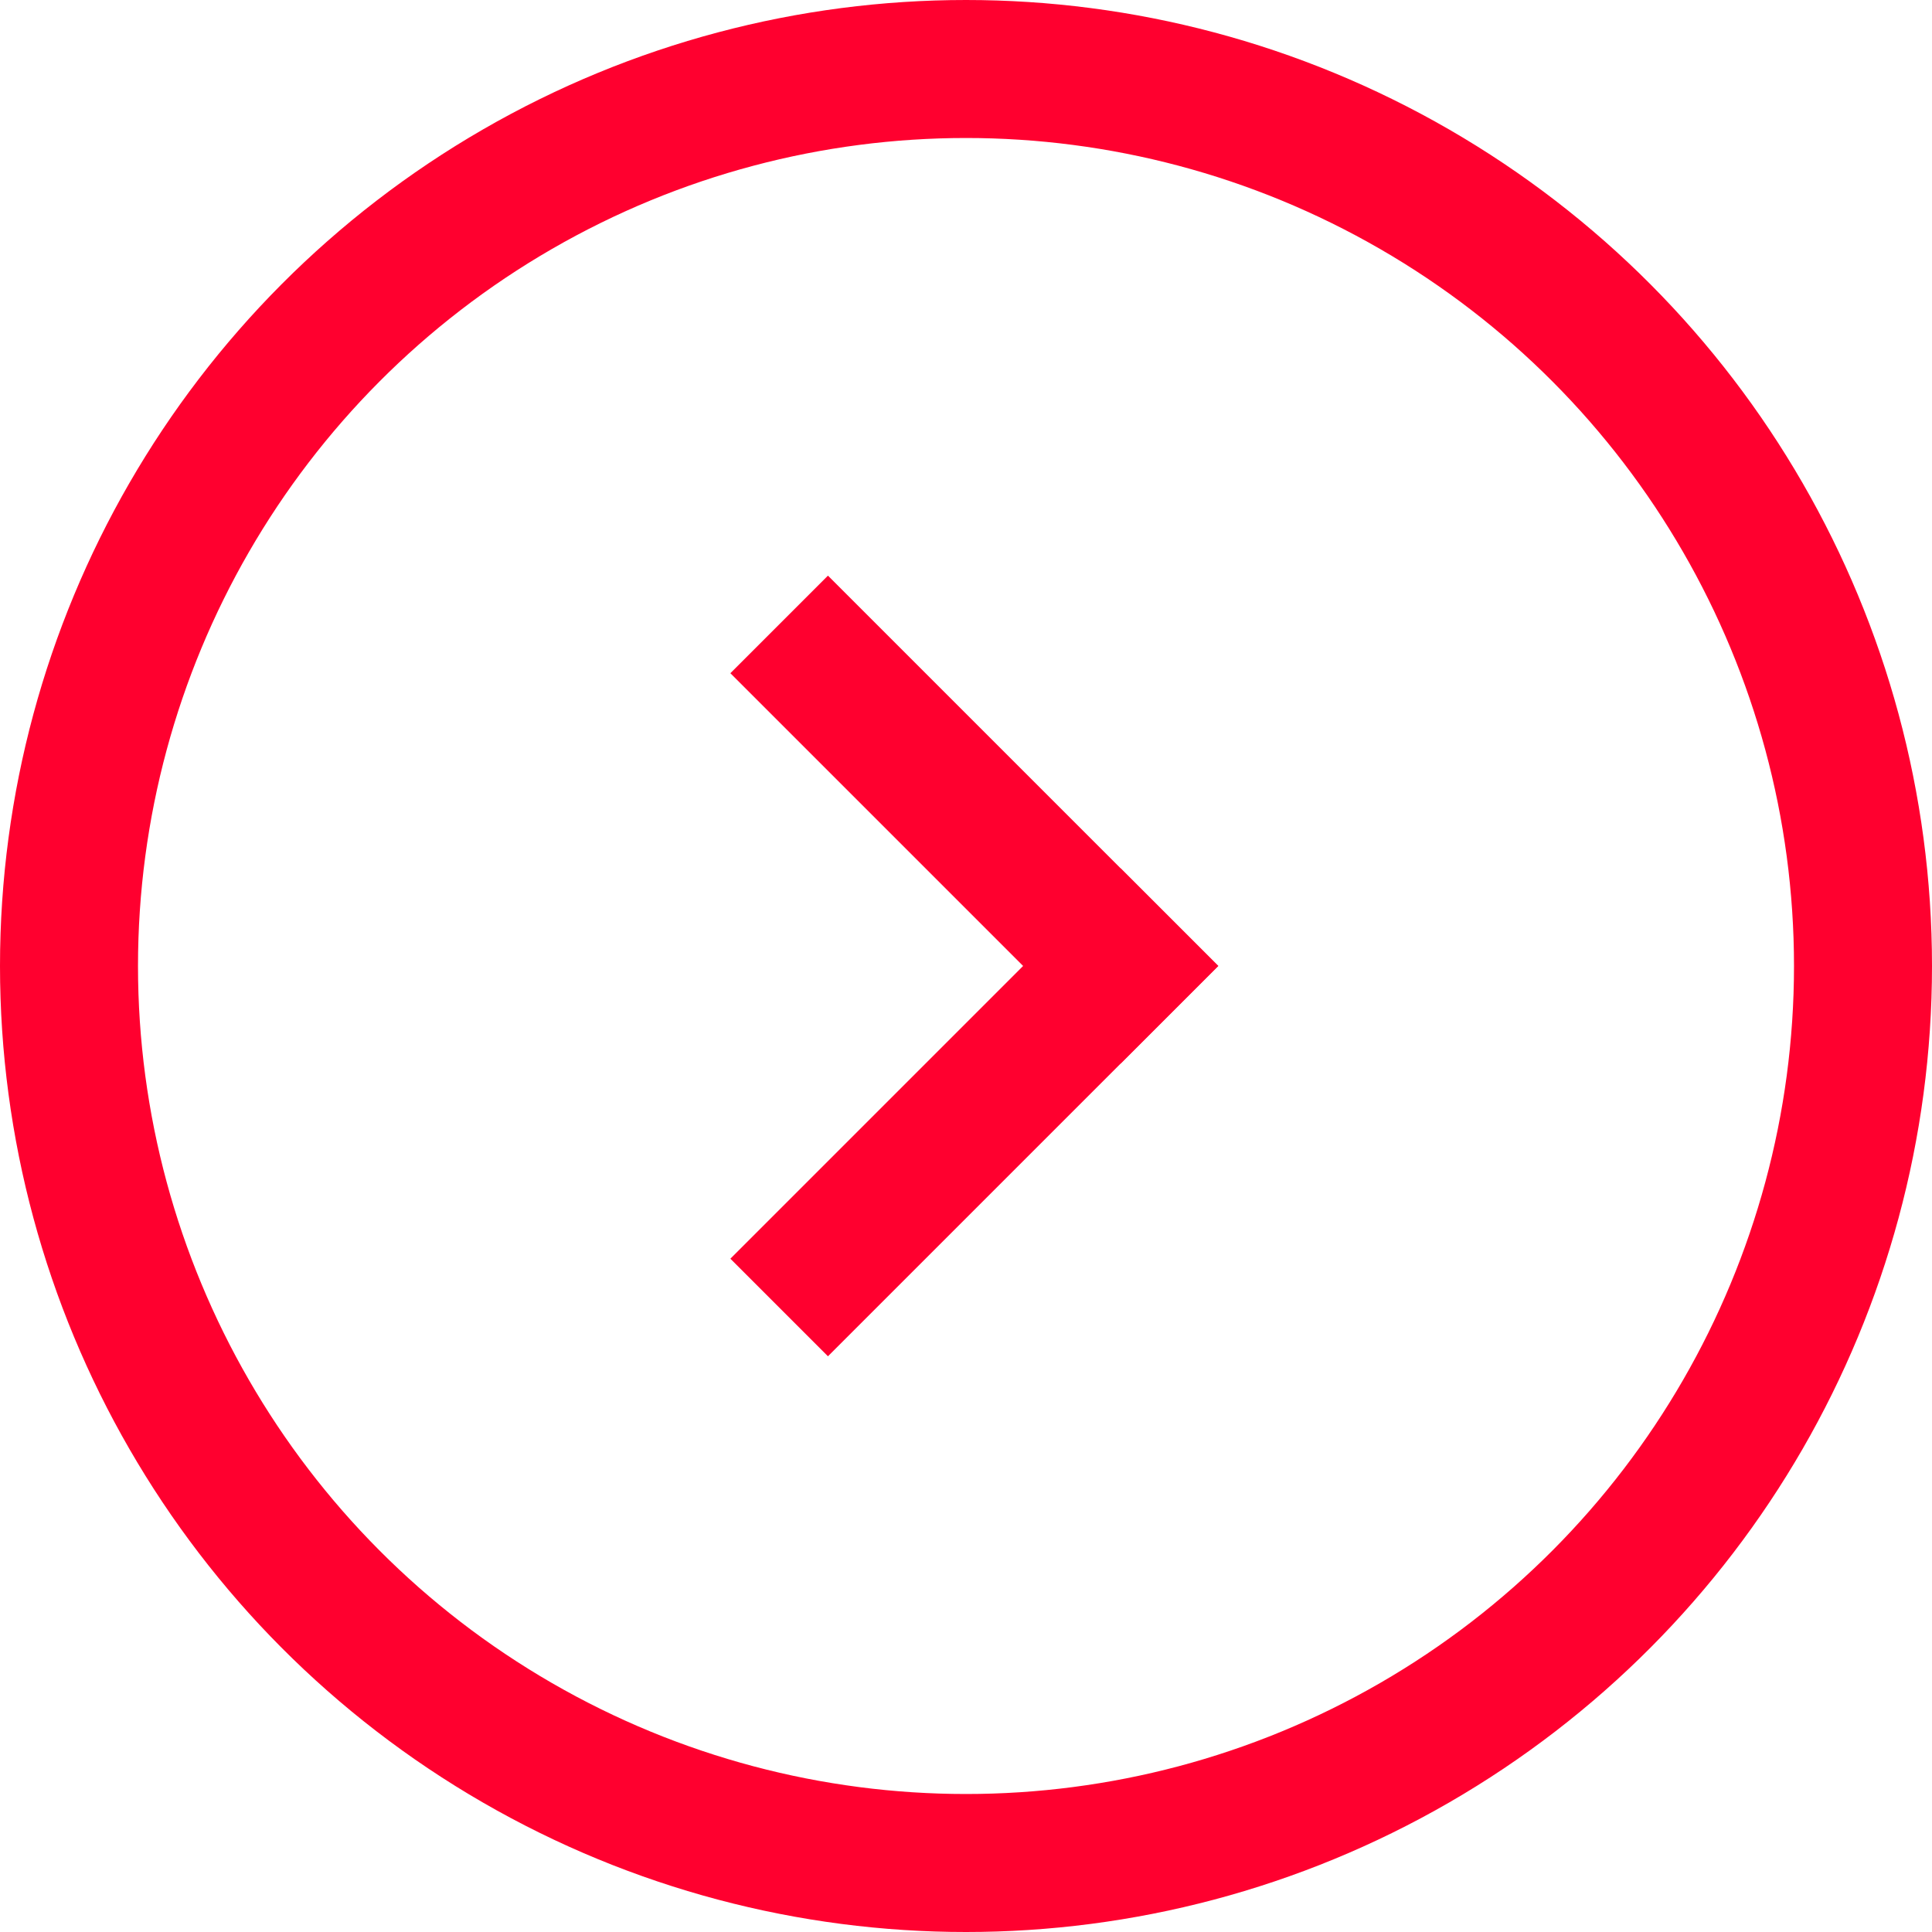 <svg xmlns="http://www.w3.org/2000/svg" width="14" height="14" viewBox="0 0 14 14">
  <g id="arrow-right-red" transform="translate(-181 -2038)">
    <g id="楕円形_294" data-name="楕円形 294" transform="translate(181 2038)" fill="none" stroke="#ff002f" stroke-width="1">
      <circle cx="7" cy="7" r="7" stroke="none"/>
      <circle cx="7" cy="7" r="6.5" fill="none"/>
    </g>
    <g id="グループ_128" data-name="グループ 128" transform="translate(-1592.081 530.377) rotate(-45)">
      <rect id="長方形_1567" data-name="長方形 1567" width="1" height="4" transform="translate(188 2327)" fill="#ff002f"/>
      <rect id="長方形_1568" data-name="長方形 1568" width="1" height="4" transform="translate(189 2330) rotate(90)" fill="#ff002f"/>
    </g>
  </g>
</svg>
